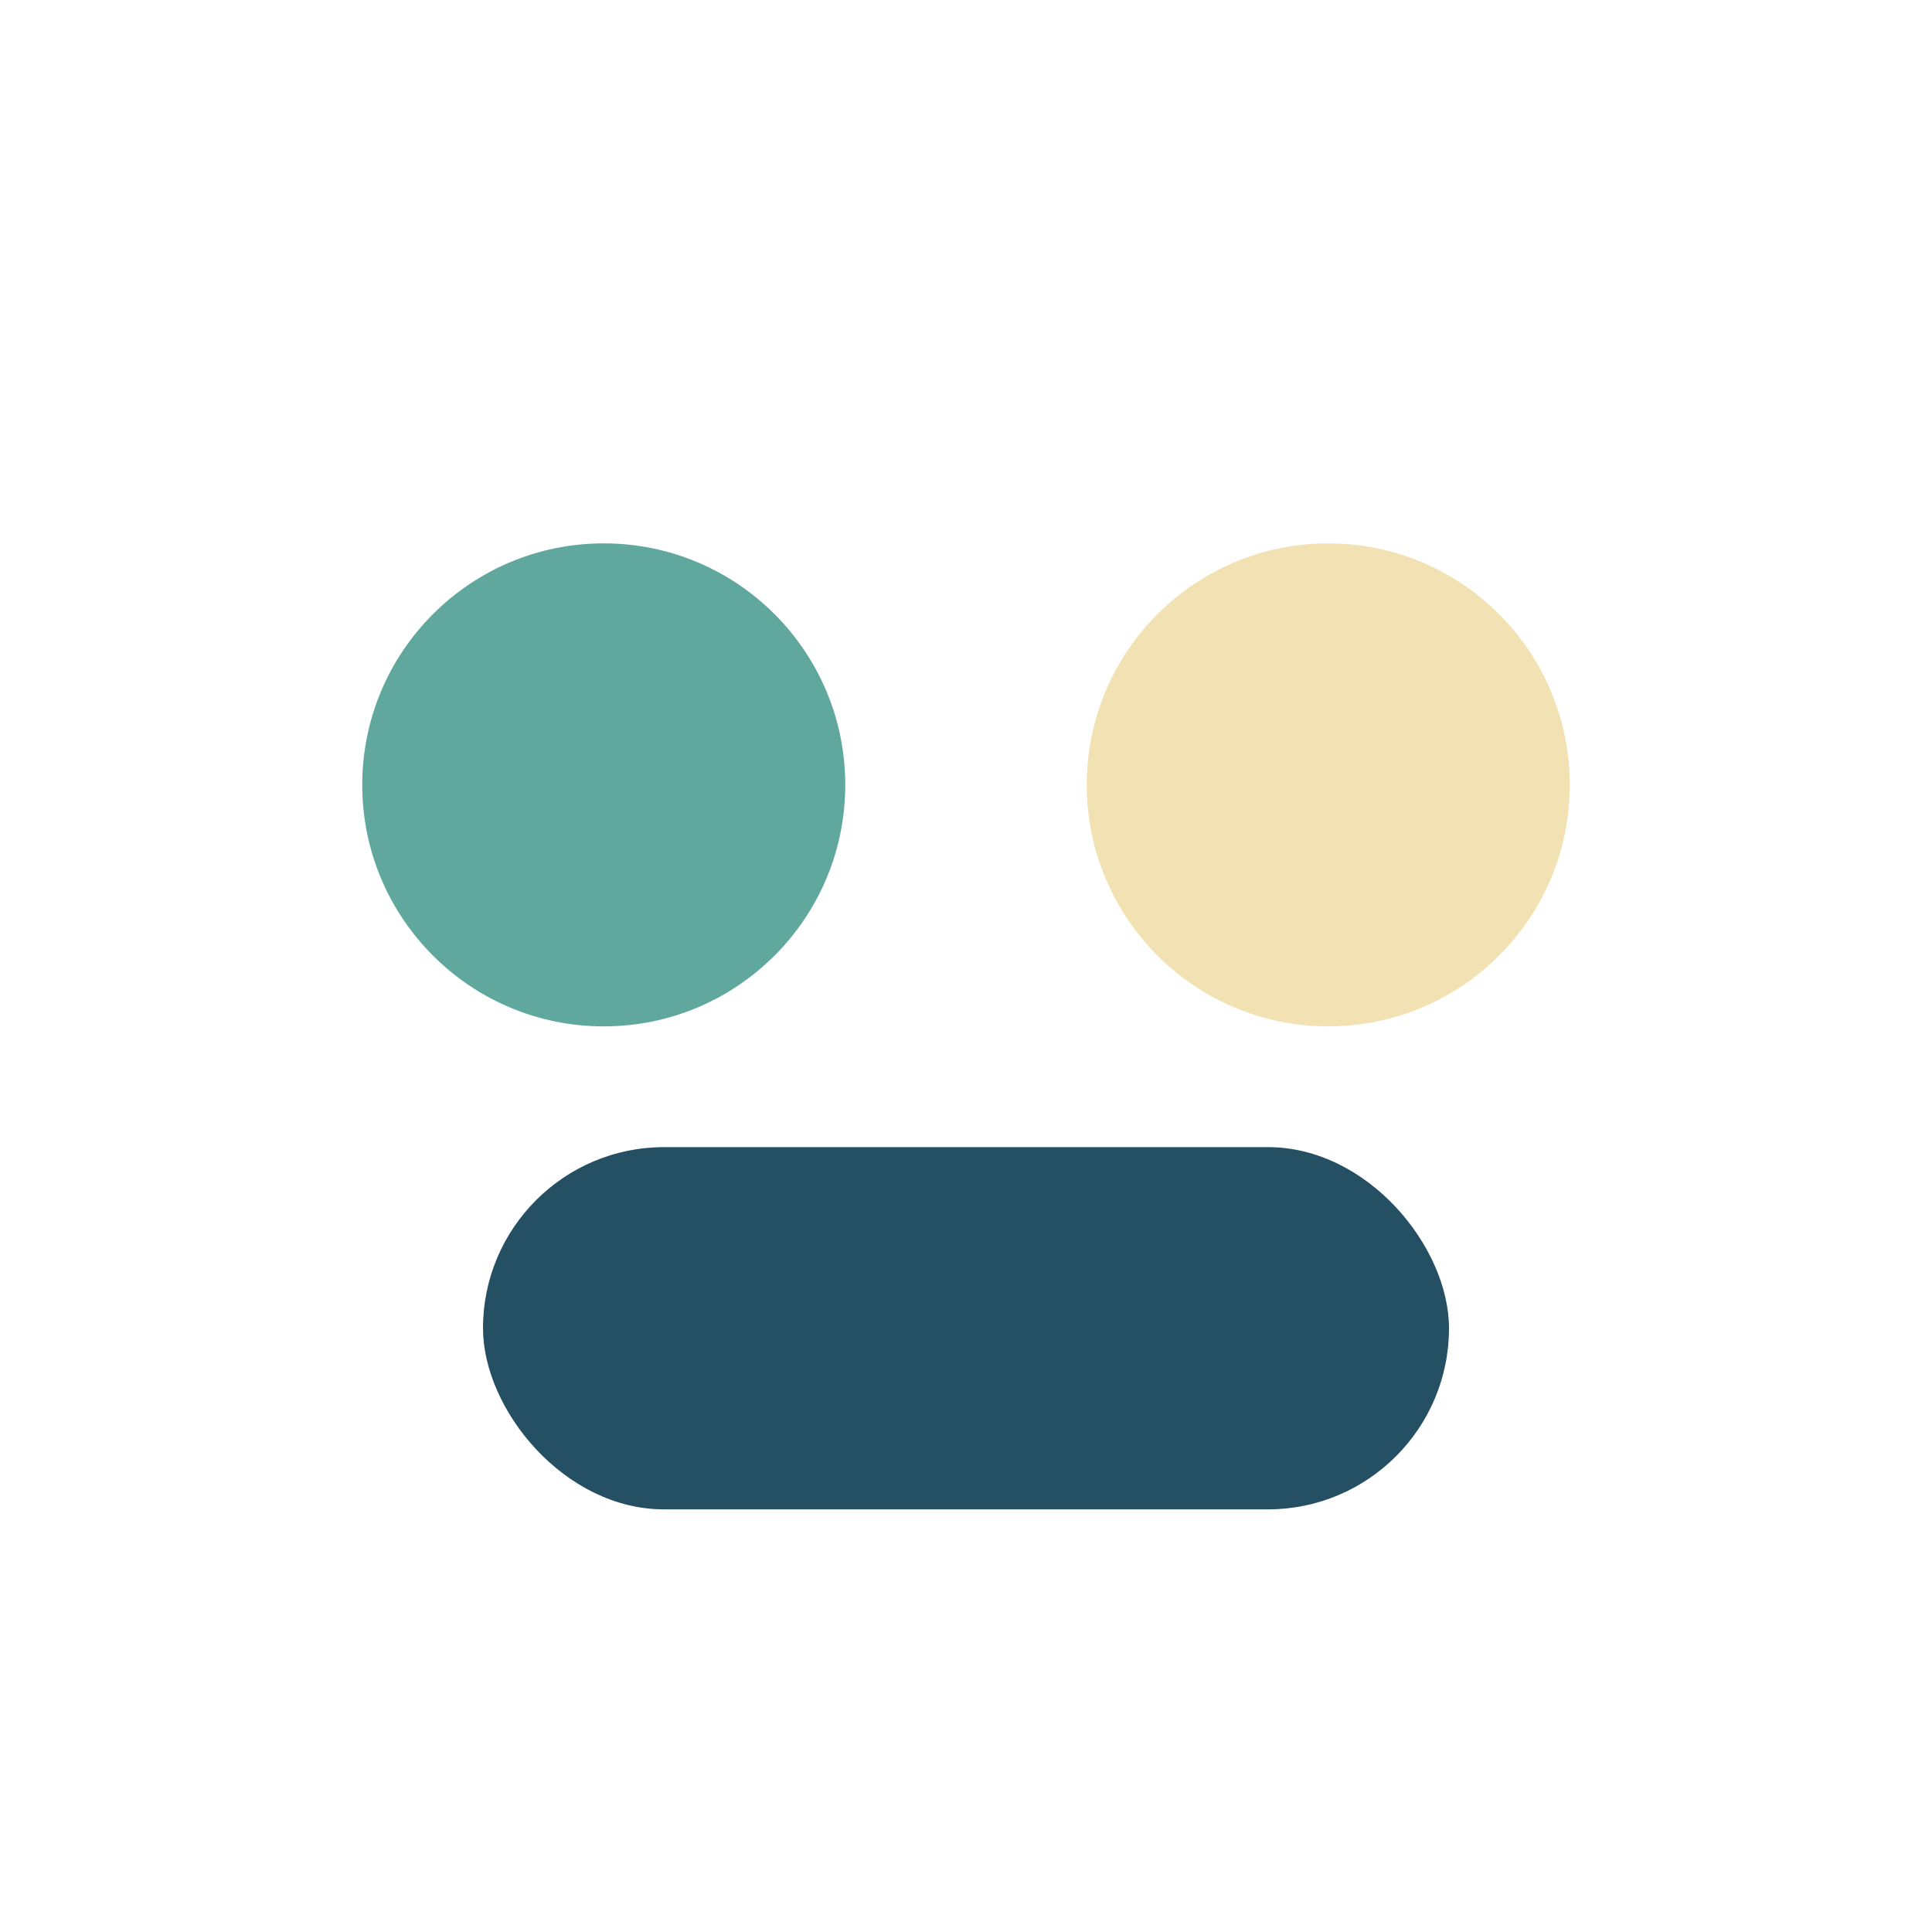 <?xml version="1.0" encoding="UTF-8"?>
<svg xmlns="http://www.w3.org/2000/svg" width="32" height="32" viewBox="0 0 32 32"><circle cx="10" cy="13" r="4" fill="#60A89E"/><circle cx="22" cy="13" r="4" fill="#F2E2B3"/><rect x="8" y="19" width="16" height="6" rx="3" fill="#255064"/></svg>
